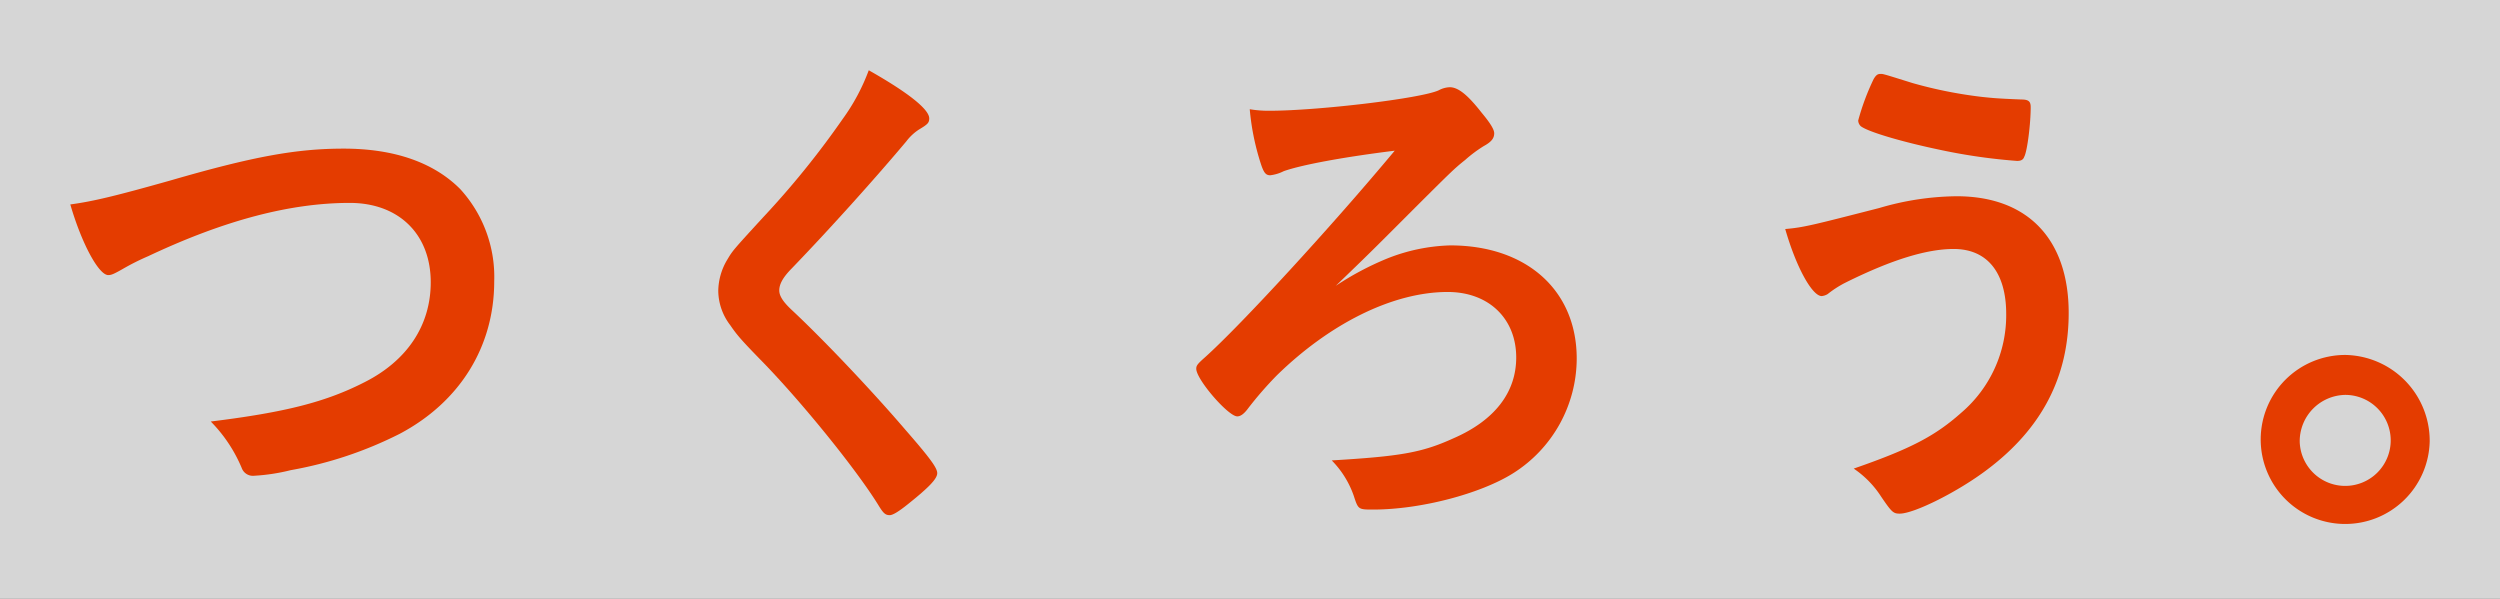 <svg xmlns="http://www.w3.org/2000/svg" width="355.583" height="85.17" viewBox="0 0 355.583 85.17">
  <rect x="0" y="0" width="355.583" height="85.17" fill="#333333" stroke="none"/>
  <g id="グループ_138" data-name="グループ 138" transform="translate(0)">
    <rect id="長方形_368" data-name="長方形 368" width="355.583" height="85.17" transform="translate(0)" fill="#fff" opacity="0.8"/>
    <g id="グループ_127" data-name="グループ 127" transform="translate(10 10)">
      <path id="パス_3179" data-name="パス 3179" d="M104.263,332.826c11.8-3.422,17.918-4.515,24.6-4.515,7.18,0,12.8,1.968,16.566,5.754a18.515,18.515,0,0,1,4.836,13.107c0,9.32-4.907,17.185-13.44,21.7a55.8,55.8,0,0,1-15.5,5.171,27.877,27.877,0,0,1-5.262.8,1.681,1.681,0,0,1-1.706-1.092,20.853,20.853,0,0,0-4.408-6.626c10.593-1.311,16.353-2.767,21.9-5.607,6.043-3.058,9.386-8.082,9.386-14.2,0-6.845-4.551-11.287-11.52-11.287-8.462,0-17.846,2.475-28.655,7.573a33.954,33.954,0,0,0-3.627,1.82c-1.28.729-1.636.874-2.063.874-1.35,0-3.769-4.442-5.4-10.049C93.241,335.812,96.512,335.012,104.263,332.826Z" transform="translate(-89.97 -317.171)" fill="#e43c00"/>
      <path id="パス_3180" data-name="パス 3180" d="M203.714,325.272c0,.656-.285.873-1.494,1.6a7.155,7.155,0,0,0-1.777,1.674c-4.409,5.243-10.738,12.307-16.354,18.131-1.21,1.239-1.707,2.185-1.707,3.059,0,.8.569,1.674,1.919,2.912,4.2,3.931,11.022,11.068,16.07,16.966,3.556,4.078,4.479,5.389,4.479,6.116,0,.8-1.208,2.04-4.124,4.37-1.35,1.092-2.2,1.6-2.63,1.6-.641,0-.925-.291-1.636-1.456-3.058-4.95-10.524-14.2-16.212-20.1-3.2-3.276-3.84-4-4.835-5.461a8.142,8.142,0,0,1-1.707-4.879,8.832,8.832,0,0,1,1.28-4.442c.783-1.31.783-1.31,5.119-6.043a123.964,123.964,0,0,0,11.307-13.981,28.775,28.775,0,0,0,3.7-6.917C200.656,321.558,203.714,323.961,203.714,325.272Z" transform="translate(-81.545 -318.427)" fill="#e43c00"/>
      <path id="パス_3181" data-name="パス 3181" d="M262.569,344.952a26.077,26.077,0,0,1,9.031-1.893c10.88,0,17.991,6.409,17.991,16.092a19.332,19.332,0,0,1-9.032,16.31c-4.621,2.914-13.155,5.171-19.909,5.171-2.133,0-2.133,0-2.774-1.967a13.44,13.44,0,0,0-3.128-5.023c9.742-.583,12.8-1.093,17.279-3.131,5.9-2.549,8.959-6.554,8.959-11.505,0-5.534-3.911-9.321-9.742-9.321-7.679,0-16.639,4.37-24.318,11.87a52.345,52.345,0,0,0-4.054,4.659c-.639.875-1.137,1.165-1.564,1.165-1.28,0-5.83-5.243-5.83-6.772,0-.437.142-.656,1.208-1.6,5.12-4.587,17.918-18.5,27.02-29.418-7.04.875-13.083,1.966-15.785,2.912a5.689,5.689,0,0,1-1.921.584c-.639,0-.925-.364-1.35-1.676a34.9,34.9,0,0,1-1.565-7.718,15.828,15.828,0,0,0,2.774.219c6.9,0,21.616-1.748,24.106-2.912a3.561,3.561,0,0,1,1.563-.436c1.21,0,2.561,1.091,4.551,3.639,1.28,1.529,1.777,2.4,1.777,2.914,0,.727-.426,1.238-1.492,1.82a18.9,18.9,0,0,0-2.632,1.966c-1.564,1.238-2.133,1.821-7.11,6.772-6.471,6.481-6.471,6.481-11.307,11.141A41.742,41.742,0,0,1,262.569,344.952Z" transform="translate(-75.33 -318.156)" fill="#e43c00"/>
      <path id="パス_3182" data-name="パス 3182" d="M324.958,337.958a39.957,39.957,0,0,1,11.022-1.676c10.1,0,15.928,6.117,15.928,16.6,0,9.1-3.84,16.455-11.591,22.28-4.124,3.132-10.381,6.263-12.444,6.263-.924,0-1.137-.219-2.63-2.4a13.809,13.809,0,0,0-3.912-4.006c8.178-2.839,11.591-4.659,15.289-7.937a18.22,18.22,0,0,0,6.4-14.052c0-5.9-2.7-9.248-7.465-9.248-3.84,0-8.817,1.528-15.288,4.733a14.791,14.791,0,0,0-2.632,1.675,1.99,1.99,0,0,1-.853.291c-1.352,0-3.627-4.077-5.192-9.538C314.222,340.724,315.572,340.36,324.958,337.958Zm4.765-17.768a62.835,62.835,0,0,0,9.884,1.967c1.422.145,1.921.218,5.546.363,1.068,0,1.352.292,1.352,1.093,0,2.4-.5,6.334-.925,7.063-.142.436-.5.582-1,.582a80.68,80.68,0,0,1-10.736-1.528c-5.618-1.165-10.524-2.622-11.519-3.422a1.185,1.185,0,0,1-.355-.8,33.884,33.884,0,0,1,2.2-5.9c.355-.582.568-.727.995-.727C325.527,318.88,325.527,318.88,329.723,320.19Z" transform="translate(-67.672 -318.369)" fill="#e43c00"/>
      <path id="パス_3183" data-name="パス 3183" d="M397.072,366.655a12.02,12.02,0,1,1-12.017-12.307A12.212,12.212,0,0,1,397.072,366.655Zm-18.487,0a6.472,6.472,0,1,0,6.471-6.626A6.591,6.591,0,0,0,378.585,366.655Z" transform="translate(-61.489 -313.862)" fill="#e43c00"/>
    </g>
  </g>
</svg>
